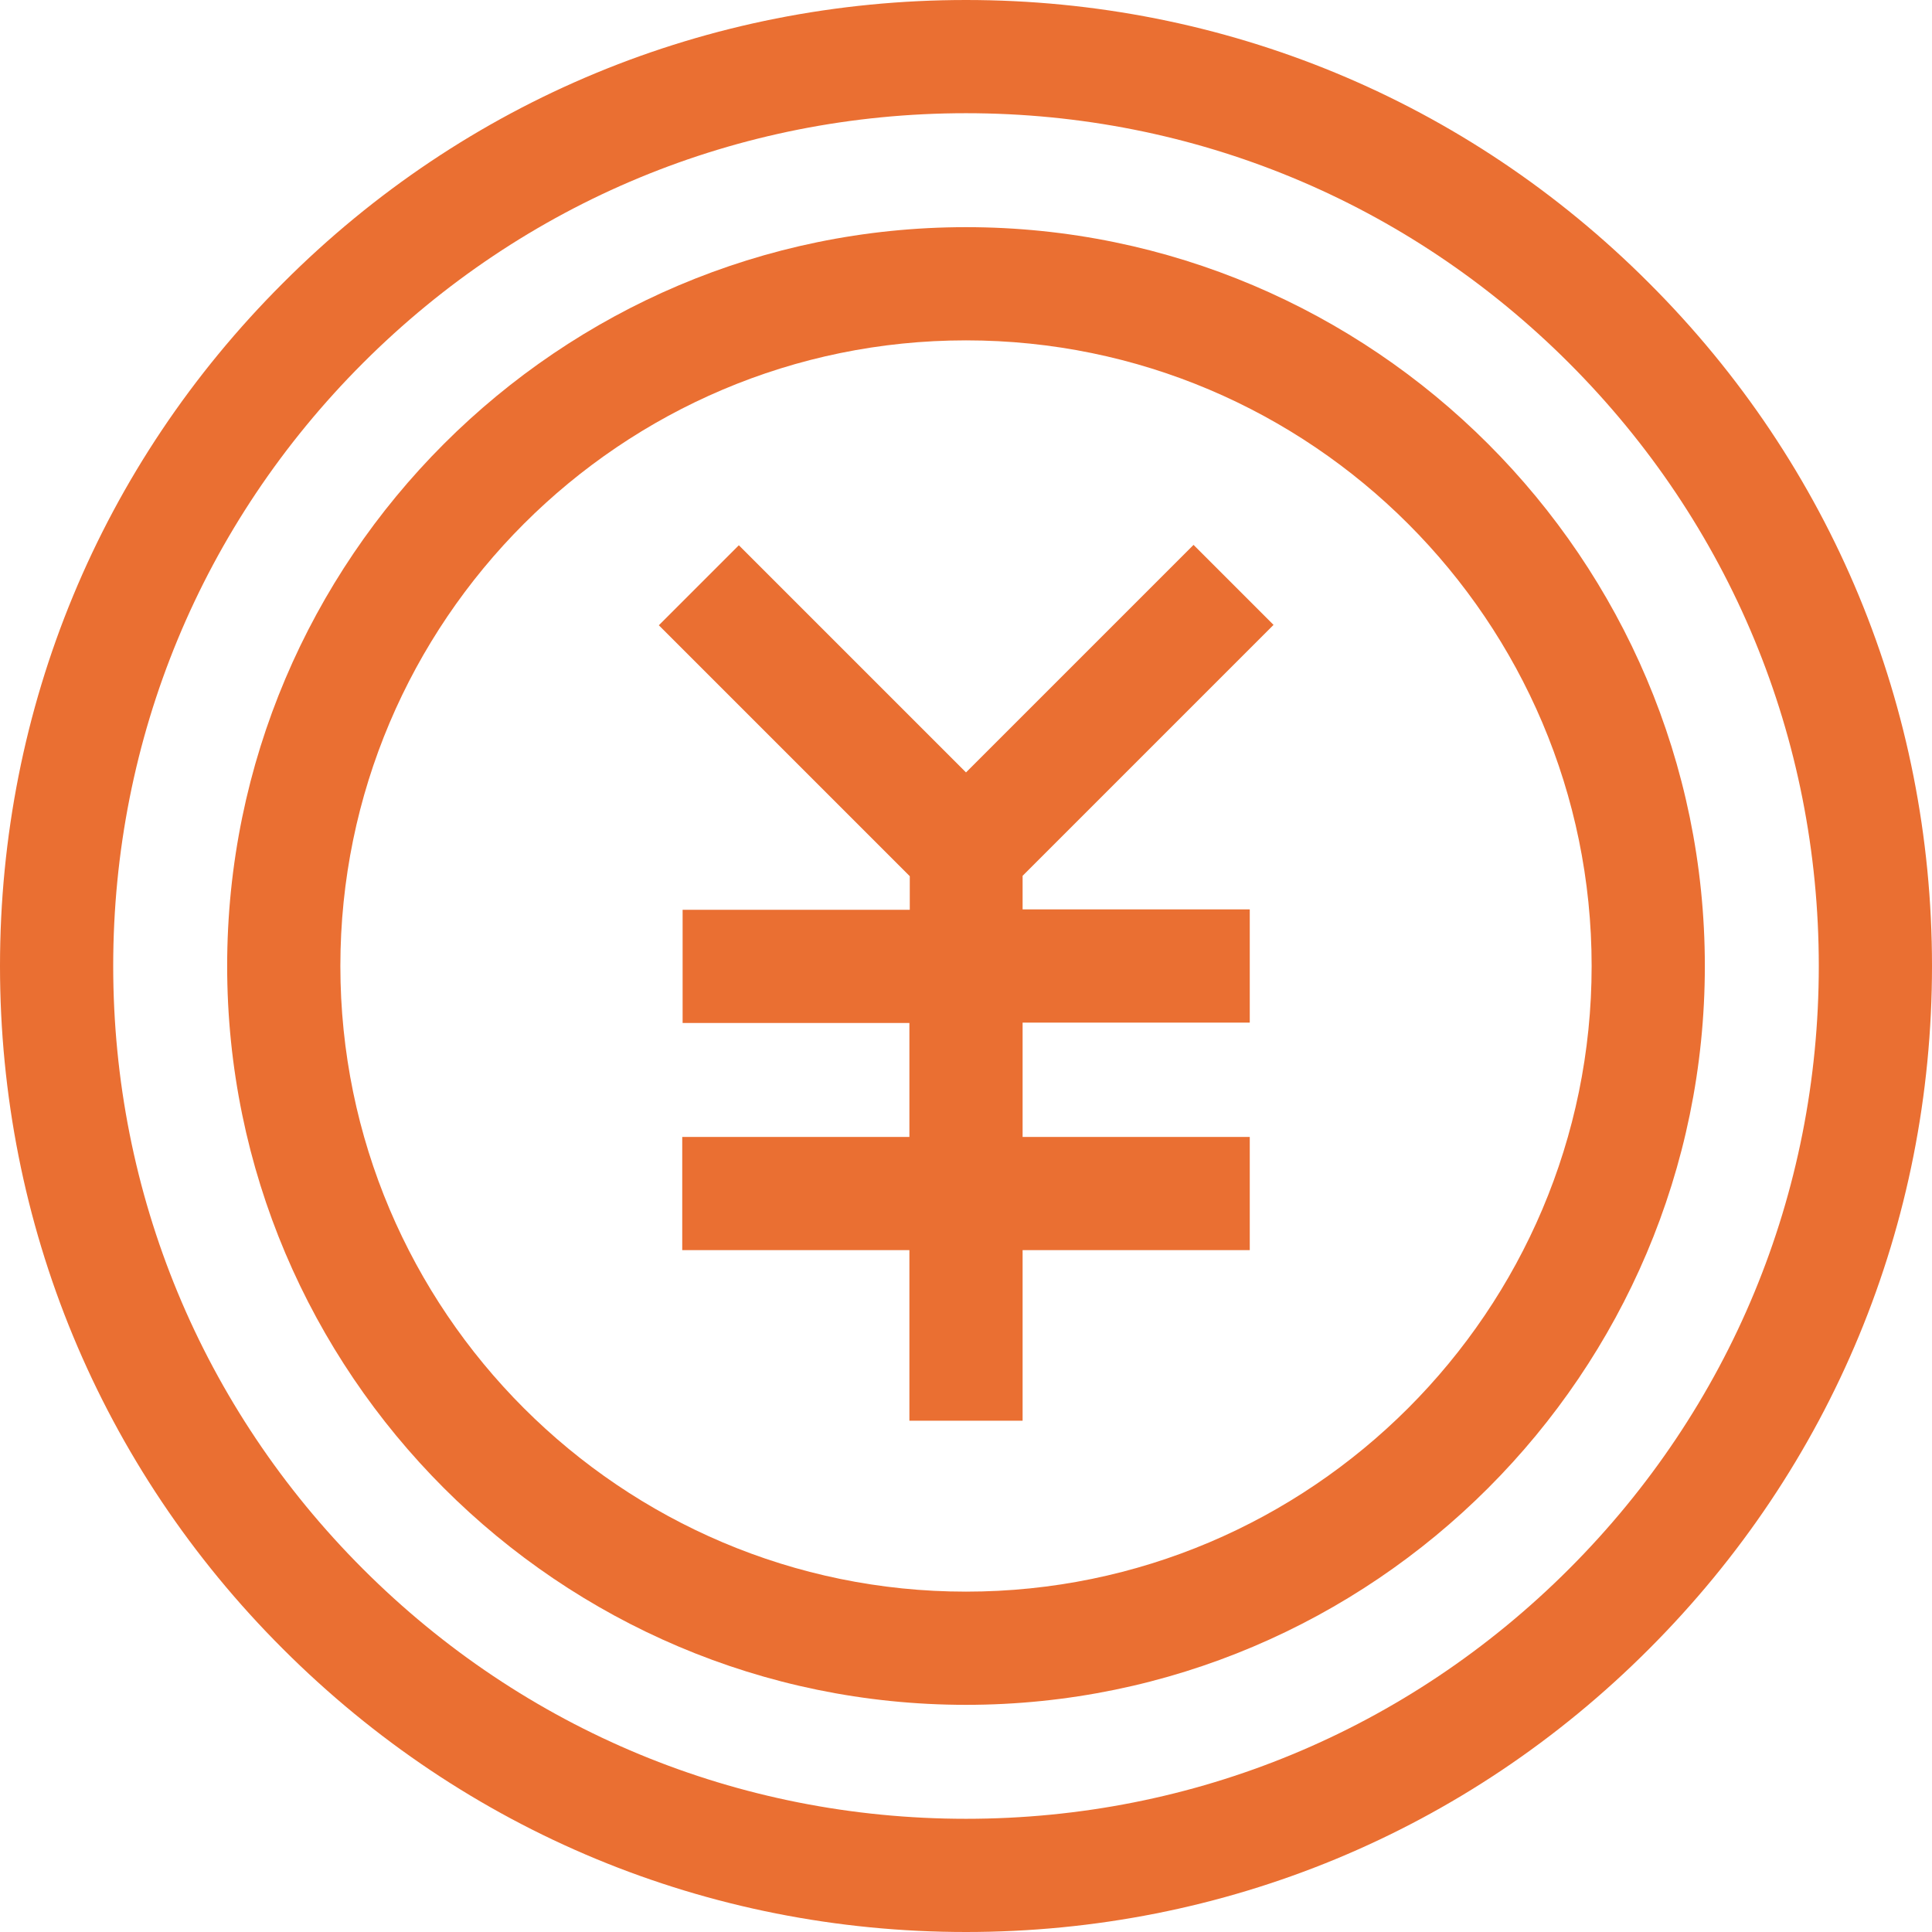 <?xml version="1.0" encoding="utf-8"?>
<!-- Generator: Adobe Illustrator 26.5.0, SVG Export Plug-In . SVG Version: 6.00 Build 0)  -->
<svg version="1.1" id="Capa_1" xmlns="http://www.w3.org/2000/svg" xmlns:xlink="http://www.w3.org/1999/xlink" x="0px" y="0px"
	 viewBox="0 0 512 512" style="enable-background:new 0 0 512 512;" xml:space="preserve">
<style type="text/css">
	.st0{fill:#EA6F32;}
</style>
<g>
	<path class="st0" d="M337.5,165.6l-21.2-21.2L256,204.7l-60.2-60.2l-21.2,21.2l66.5,66.5v8.9h-60.2v30H241v30.2h-60.2v30H241v45.2
		h30v-45.2h60.2v-30H271V271h60.2v-30H271v-8.9L337.5,165.6z"/>
	<path class="st0" d="M437,75C388.7,26.6,324.4,0,256,0S123.3,26.6,75,75C26.6,123.3,0,187.6,0,256s26.6,132.7,75,181
		c48.4,48.4,112.6,75,181,75s132.7-26.6,181-75c48.4-48.4,75-112.6,75-181S485.4,123.3,437,75L437,75z M415.8,415.8
		C373.1,458.5,316.4,482,256,482s-117.1-23.5-159.8-66.2S30,316.4,30,256S53.5,138.9,96.2,96.2S195.6,30,256,30
		s117.1,23.5,159.8,66.2S482,195.6,482,256S458.5,373.1,415.8,415.8z"/>
	<path class="st0" d="M256,60.2C148.1,60.2,60.2,148.1,60.2,256S148.1,451.8,256,451.8S451.8,363.9,451.8,256S363.9,60.2,256,60.2z
		 M256,421.8c-91.4,0-165.8-74.4-165.8-165.8S164.6,90.2,256,90.2S421.8,164.6,421.8,256S347.4,421.8,256,421.8z"/>
</g>
</svg>
